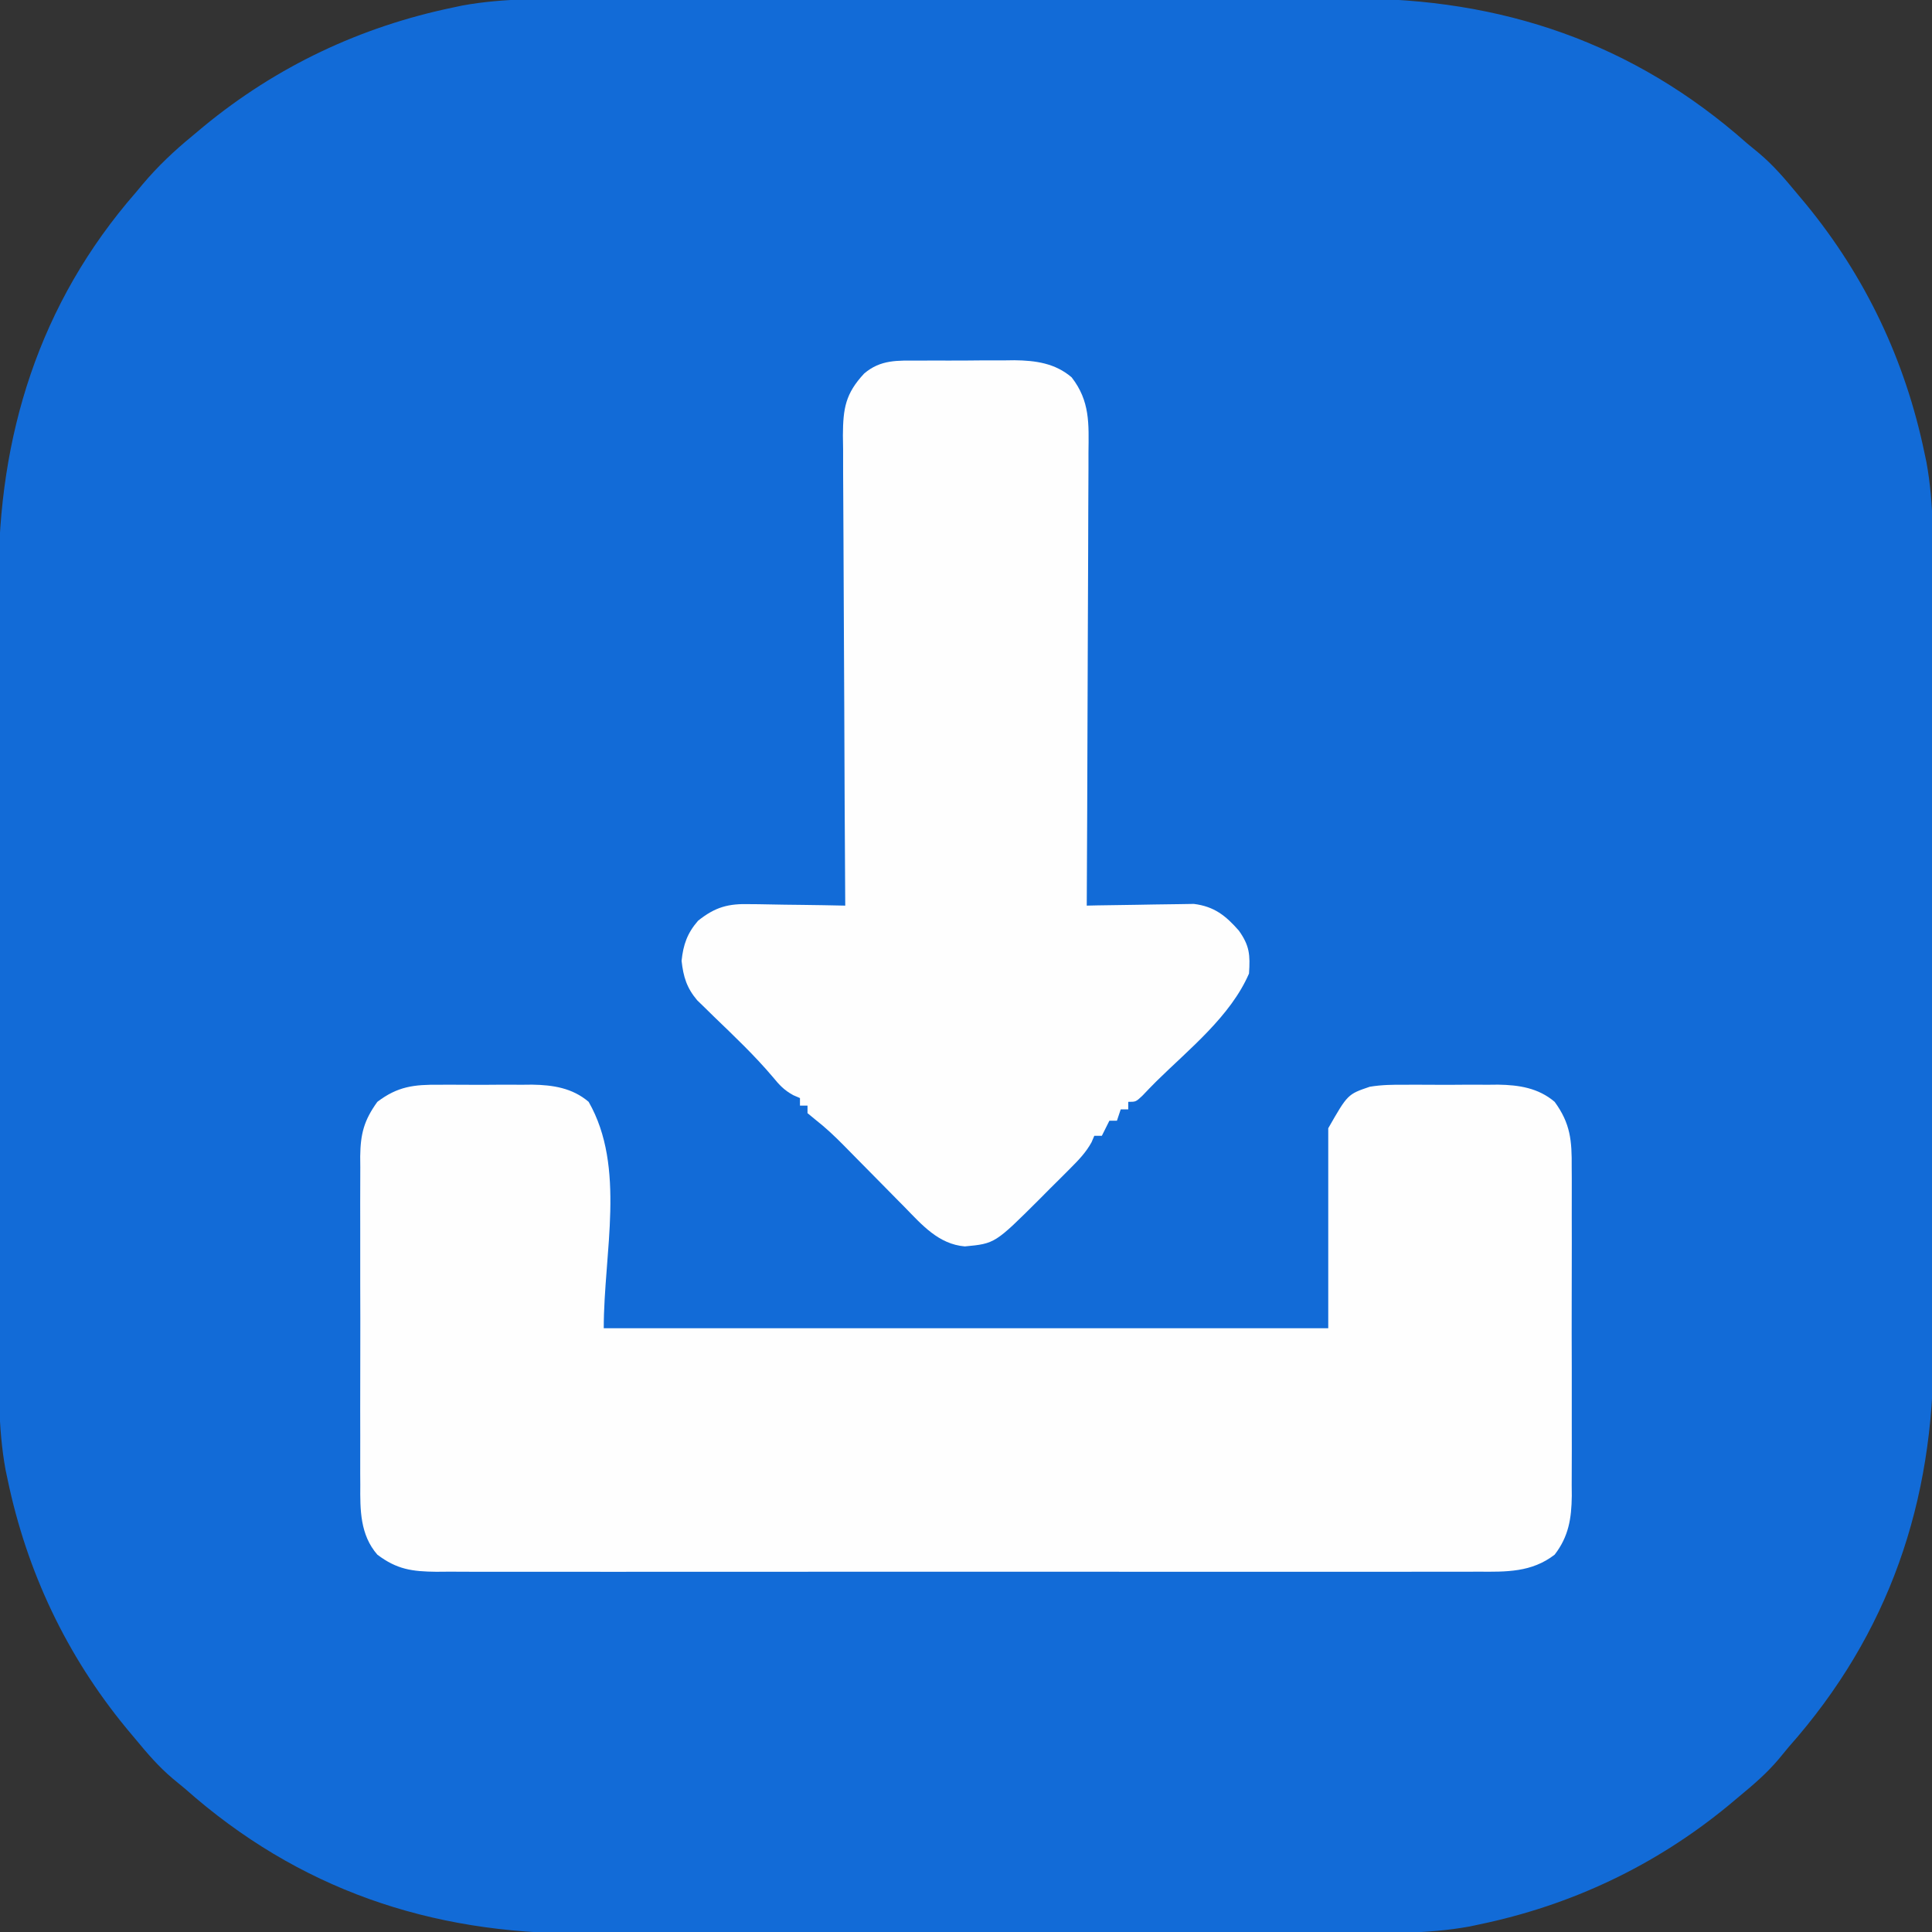 <?xml version="1.0" encoding="UTF-8"?>
<svg version="1.1" xmlns="http://www.w3.org/2000/svg" width="512" height="512">
<rect width="100%" height="100%" fill="#333333" stroke="none"/>
<path d="M0 0 C2.396 -0.004 4.793 -0.01 7.189 -0.015 C12.997 -0.027 18.805 -0.03 24.614 -0.028 C29.341 -0.026 34.069 -0.028 38.797 -0.032 C39.473 -0.033 40.149 -0.033 40.845 -0.034 C42.218 -0.035 43.592 -0.036 44.965 -0.037 C57.815 -0.048 70.665 -0.046 83.515 -0.04 C95.232 -0.035 106.95 -0.046 118.667 -0.065 C130.738 -0.085 142.809 -0.093 154.881 -0.089 C161.642 -0.087 168.403 -0.089 175.164 -0.104 C181.528 -0.116 187.891 -0.114 194.255 -0.101 C196.577 -0.099 198.9 -0.102 201.223 -0.11 C241.184 -0.242 276.166 11.612 306.228 38.275 C307.281 39.147 308.337 40.017 309.396 40.884 C313.133 44.039 316.119 47.511 319.228 51.275 C320.066 52.275 320.904 53.275 321.767 54.306 C337.632 73.605 348.14 95.816 353.228 120.275 C353.401 121.091 353.575 121.907 353.754 122.747 C355.834 134.112 355.516 145.534 355.502 157.047 C355.507 159.443 355.512 161.84 355.518 164.236 C355.53 170.044 355.532 175.852 355.53 181.661 C355.528 186.388 355.53 191.116 355.534 195.844 C355.535 196.52 355.536 197.196 355.536 197.892 C355.537 199.265 355.539 200.639 355.54 202.012 C355.551 214.862 355.549 227.712 355.542 240.562 C355.537 252.279 355.548 263.996 355.568 275.714 C355.587 287.785 355.595 299.856 355.591 311.928 C355.589 318.689 355.592 325.45 355.606 332.211 C355.619 338.574 355.617 344.938 355.604 351.302 C355.601 353.624 355.604 355.947 355.612 358.27 C355.745 398.231 343.89 433.213 317.228 463.275 C316.355 464.328 315.485 465.384 314.618 466.443 C311.463 470.18 307.991 473.166 304.228 476.275 C302.727 477.531 302.727 477.531 301.197 478.814 C281.898 494.679 259.687 505.187 235.228 510.275 C234.412 510.448 233.596 510.622 232.755 510.801 C221.39 512.881 209.968 512.563 198.456 512.549 C196.059 512.554 193.663 512.559 191.267 512.565 C185.458 512.577 179.65 512.579 173.842 512.577 C169.114 512.575 164.386 512.577 159.658 512.581 C158.983 512.582 158.307 512.582 157.611 512.583 C156.237 512.584 154.864 512.585 153.491 512.587 C140.641 512.598 127.791 512.595 114.941 512.589 C103.223 512.584 91.506 512.595 79.789 512.614 C67.717 512.634 55.646 512.642 43.575 512.638 C36.814 512.636 30.053 512.639 23.292 512.653 C16.928 512.666 10.564 512.664 4.201 512.651 C1.878 512.648 -0.445 512.651 -2.767 512.659 C-42.728 512.792 -77.711 500.937 -107.772 474.275 C-108.826 473.402 -109.882 472.532 -110.94 471.665 C-114.678 468.51 -117.664 465.038 -120.772 461.275 C-122.029 459.774 -122.029 459.774 -123.311 458.243 C-139.176 438.945 -149.684 416.733 -154.772 392.275 C-154.946 391.459 -155.12 390.643 -155.298 389.802 C-157.378 378.437 -157.061 367.015 -157.047 355.502 C-157.051 353.106 -157.056 350.71 -157.062 348.313 C-157.074 342.505 -157.077 336.697 -157.075 330.889 C-157.073 326.161 -157.075 321.433 -157.079 316.705 C-157.08 315.692 -157.08 315.692 -157.081 314.658 C-157.082 313.284 -157.083 311.911 -157.084 310.537 C-157.095 297.687 -157.093 284.837 -157.087 271.987 C-157.082 260.27 -157.093 248.553 -157.112 236.836 C-157.131 224.764 -157.14 212.693 -157.136 200.622 C-157.134 193.861 -157.136 187.1 -157.151 180.339 C-157.163 173.975 -157.161 167.611 -157.148 161.248 C-157.146 158.925 -157.148 156.602 -157.157 154.28 C-157.285 115.752 -146.393 80.638 -120.772 51.275 C-120.166 50.548 -119.56 49.821 -118.936 49.072 C-114.917 44.307 -110.586 40.226 -105.772 36.275 C-104.774 35.439 -103.777 34.604 -102.749 33.743 C-83.451 17.872 -61.233 7.363 -36.772 2.275 C-35.956 2.101 -35.14 1.927 -34.3 1.748 C-22.935 -0.331 -11.513 -0.014 0 0 Z " fill="#126BD7" transform="translate(156.772,-0.275)"/>
<path d="M0 0 C1.322 -0.006 1.322 -0.006 2.67 -0.012 C4.525 -0.014 6.38 -0.007 8.235 0.01 C11.055 0.031 13.873 0.01 16.693 -0.016 C18.504 -0.013 20.314 -0.008 22.125 0 C23.375 -0.012 23.375 -0.012 24.651 -0.025 C30.176 0.063 35.308 0.848 39.629 4.531 C49.574 21.935 43.629 44.487 43.629 64.531 C106.989 64.531 170.349 64.531 235.629 64.531 C235.629 47.041 235.629 29.551 235.629 11.531 C240.776 2.524 240.776 2.524 246.629 0.531 C249.767 0.008 252.823 -0.031 256 0 C256.881 -0.004 257.762 -0.008 258.67 -0.012 C260.525 -0.014 262.38 -0.007 264.235 0.01 C267.055 0.031 269.873 0.01 272.693 -0.016 C274.504 -0.013 276.314 -0.008 278.125 0 C278.959 -0.008 279.792 -0.016 280.651 -0.025 C286.176 0.063 291.308 0.848 295.629 4.531 C299.831 10.283 300.206 14.84 300.146 21.838 C300.157 23.356 300.157 23.356 300.168 24.905 C300.185 28.238 300.174 31.57 300.16 34.902 C300.163 37.227 300.167 39.552 300.172 41.877 C300.178 46.745 300.169 51.613 300.15 56.481 C300.128 62.709 300.141 68.937 300.165 75.166 C300.179 79.966 300.175 84.766 300.164 89.566 C300.162 91.862 300.165 94.158 300.174 96.454 C300.184 99.668 300.169 102.881 300.146 106.095 C300.155 107.038 300.163 107.98 300.171 108.95 C300.095 114.93 299.345 119.711 295.629 124.531 C289.543 129.239 282.817 129.098 275.439 129.039 C273.617 129.049 273.617 129.049 271.758 129.058 C268.403 129.071 265.049 129.067 261.694 129.054 C258.069 129.045 254.445 129.059 250.82 129.07 C243.727 129.088 236.634 129.084 229.541 129.072 C223.775 129.063 218.01 129.062 212.244 129.067 C211.423 129.067 210.602 129.068 209.756 129.068 C208.088 129.07 206.419 129.071 204.751 129.072 C189.116 129.084 173.481 129.071 157.846 129.049 C144.434 129.031 131.022 129.034 117.61 129.053 C102.028 129.074 86.447 129.083 70.865 129.07 C69.203 129.069 67.541 129.068 65.88 129.067 C65.062 129.066 64.244 129.065 63.402 129.065 C57.644 129.061 51.886 129.067 46.128 129.076 C39.11 129.088 32.093 129.085 25.075 129.063 C21.495 129.053 17.916 129.049 14.336 129.062 C10.455 129.076 6.574 129.059 2.692 129.039 C1.562 129.048 0.433 129.057 -0.731 129.066 C-7.152 129.002 -11.195 128.45 -16.371 124.531 C-20.935 119.276 -20.946 112.722 -20.889 106.095 C-20.896 105.081 -20.903 104.067 -20.91 103.023 C-20.927 99.691 -20.916 96.359 -20.902 93.027 C-20.905 90.701 -20.909 88.375 -20.914 86.05 C-20.92 81.183 -20.911 76.318 -20.893 71.451 C-20.87 65.222 -20.883 58.992 -20.907 52.763 C-20.921 47.963 -20.917 43.163 -20.906 38.363 C-20.904 36.066 -20.907 33.769 -20.916 31.472 C-20.926 28.26 -20.911 25.05 -20.889 21.838 C-20.901 20.422 -20.901 20.422 -20.913 18.977 C-20.836 12.981 -19.898 9.428 -16.371 4.531 C-10.974 0.43 -6.651 -0.064 0 0 Z " fill="#FEFEFE" transform="translate(116.371,287.469)"/>
<path d="M0 0 C0.906 -0.005 1.812 -0.01 2.746 -0.016 C4.66 -0.022 6.574 -0.021 8.488 -0.012 C11.398 -0.004 14.307 -0.033 17.217 -0.064 C19.082 -0.066 20.947 -0.065 22.812 -0.062 C24.105 -0.079 24.105 -0.079 25.424 -0.097 C31.025 -0.033 36.228 0.678 40.605 4.434 C45.49 10.736 45.151 16.683 45.06 24.437 C45.06 25.736 45.061 27.034 45.061 28.371 C45.062 31.914 45.039 35.457 45.011 39 C44.986 42.709 44.984 46.418 44.979 50.127 C44.967 57.142 44.934 64.158 44.894 71.174 C44.849 79.164 44.827 87.154 44.807 95.145 C44.765 111.574 44.695 128.004 44.605 144.434 C45.543 144.413 46.481 144.392 47.448 144.37 C50.948 144.302 54.447 144.252 57.948 144.214 C59.459 144.194 60.97 144.167 62.481 144.132 C64.661 144.083 66.839 144.061 69.02 144.043 C70.329 144.022 71.638 144.001 72.987 143.979 C78.377 144.656 81.389 147.052 84.918 151.059 C87.767 155.068 87.935 157.483 87.605 162.434 C82.717 173.735 71.755 182.433 63.095 190.952 C61.812 192.228 60.559 193.535 59.312 194.848 C57.605 196.434 57.605 196.434 55.605 196.434 C55.605 197.094 55.605 197.754 55.605 198.434 C54.945 198.434 54.285 198.434 53.605 198.434 C53.275 199.424 52.945 200.414 52.605 201.434 C51.945 201.434 51.285 201.434 50.605 201.434 C49.945 202.754 49.285 204.074 48.605 205.434 C47.945 205.434 47.285 205.434 46.605 205.434 C46.365 205.998 46.125 206.563 45.878 207.145 C44.339 209.913 42.483 211.816 40.246 214.059 C39.377 214.93 38.508 215.801 37.613 216.699 C36.703 217.602 35.793 218.504 34.855 219.434 C33.514 220.787 33.514 220.787 32.145 222.168 C20.285 233.992 20.285 233.992 12.293 234.746 C5.337 234.157 0.943 229.047 -3.711 224.277 C-4.29 223.693 -4.869 223.109 -5.465 222.507 C-7.301 220.654 -9.129 218.794 -10.957 216.934 C-12.789 215.074 -14.623 213.215 -16.459 211.36 C-17.598 210.21 -18.733 209.057 -19.865 207.901 C-22.259 205.477 -24.59 203.28 -27.281 201.174 C-27.978 200.6 -28.676 200.025 -29.395 199.434 C-29.395 198.774 -29.395 198.114 -29.395 197.434 C-30.055 197.434 -30.715 197.434 -31.395 197.434 C-31.395 196.774 -31.395 196.114 -31.395 195.434 C-31.989 195.177 -32.584 194.92 -33.197 194.656 C-35.602 193.318 -36.83 192.007 -38.562 189.883 C-43.391 184.176 -48.783 179.063 -54.162 173.881 C-54.936 173.121 -55.71 172.361 -56.508 171.578 C-57.207 170.901 -57.906 170.224 -58.626 169.527 C-61.409 166.233 -62.297 163.308 -62.77 159.059 C-62.325 154.758 -61.245 151.704 -58.395 148.434 C-53.802 144.764 -50.332 143.871 -44.59 144.043 C-43.866 144.049 -43.142 144.054 -42.396 144.06 C-40.103 144.082 -37.812 144.133 -35.52 144.184 C-33.957 144.204 -32.395 144.222 -30.832 144.238 C-27.019 144.282 -23.207 144.351 -19.395 144.434 C-19.399 143.749 -19.404 143.065 -19.408 142.36 C-19.519 125.701 -19.602 109.042 -19.654 92.382 C-19.679 84.325 -19.714 76.269 -19.772 68.213 C-19.822 61.189 -19.854 54.166 -19.865 47.143 C-19.871 43.425 -19.887 39.708 -19.923 35.99 C-19.964 31.836 -19.964 27.683 -19.962 23.529 C-19.98 22.301 -19.998 21.073 -20.017 19.808 C-19.973 12.633 -19.336 8.75 -14.395 3.434 C-10.021 -0.321 -5.5 -0.019 0 0 Z " fill="#FEFEFE" transform="translate(243.395,95.566)"/>
</svg>
